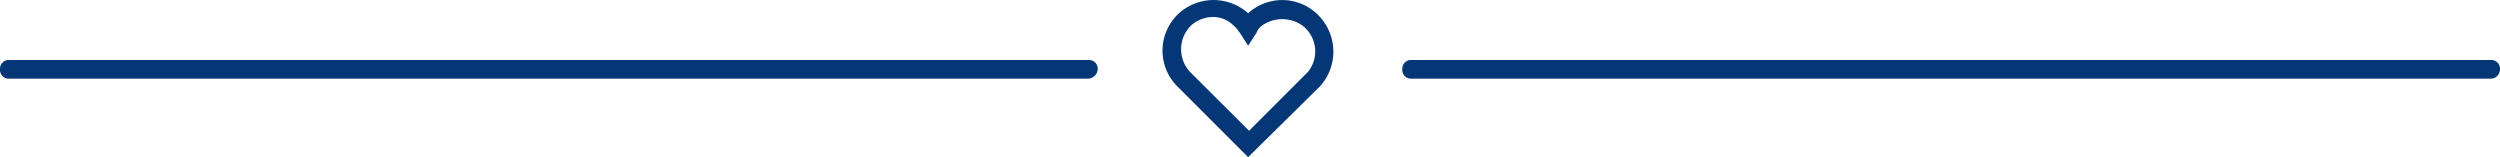 <?xml version="1.0" encoding="UTF-8"?> <svg xmlns="http://www.w3.org/2000/svg" width="267.6" height="16.82" viewBox="0 0 267.6 16.82"> <defs> <style>.cls-1{fill:#053776;}</style> </defs> <g id="Layer_2" data-name="Layer 2"> <g id="Layer_1-2" data-name="Layer 1"> <g id="Layer_2-2" data-name="Layer 2"> <g id="Layer_1-2-2" data-name="Layer 1-2"> <path class="cls-1" d="M133.6,16.82l-7.7-7.7a5.41,5.41,0,0,1,.3-7.7,5.54,5.54,0,0,1,7.4,0,5.41,5.41,0,0,1,7.7.41,5.52,5.52,0,0,1,0,7.4Zm-3.8-15a3.49,3.49,0,0,0-2.4,1,3.57,3.57,0,0,0,0,4.9L133.7,14l6.3-6.3a3.49,3.49,0,0,0-.5-4.9,3.75,3.75,0,0,0-4.5,0,1.79,1.79,0,0,0-.5.7l-.9,1.39-.9-1.4c-.2-.2-.3-.5-.6-.7A3.08,3.08,0,0,0,129.8,1.82Zm-12.3,5.6a.94.94,0,0,0-1-1H1a.94.94,0,0,0-1,1,.94.94,0,0,0,1,1H116.5A1.08,1.08,0,0,0,117.5,7.42Zm150.1,0a.94.94,0,0,0-1-1H151.1a.94.94,0,0,0-1,1,.94.94,0,0,0,1,1H266.6A1,1,0,0,0,267.6,7.42Z"></path> </g> </g> </g> </g> </svg> 